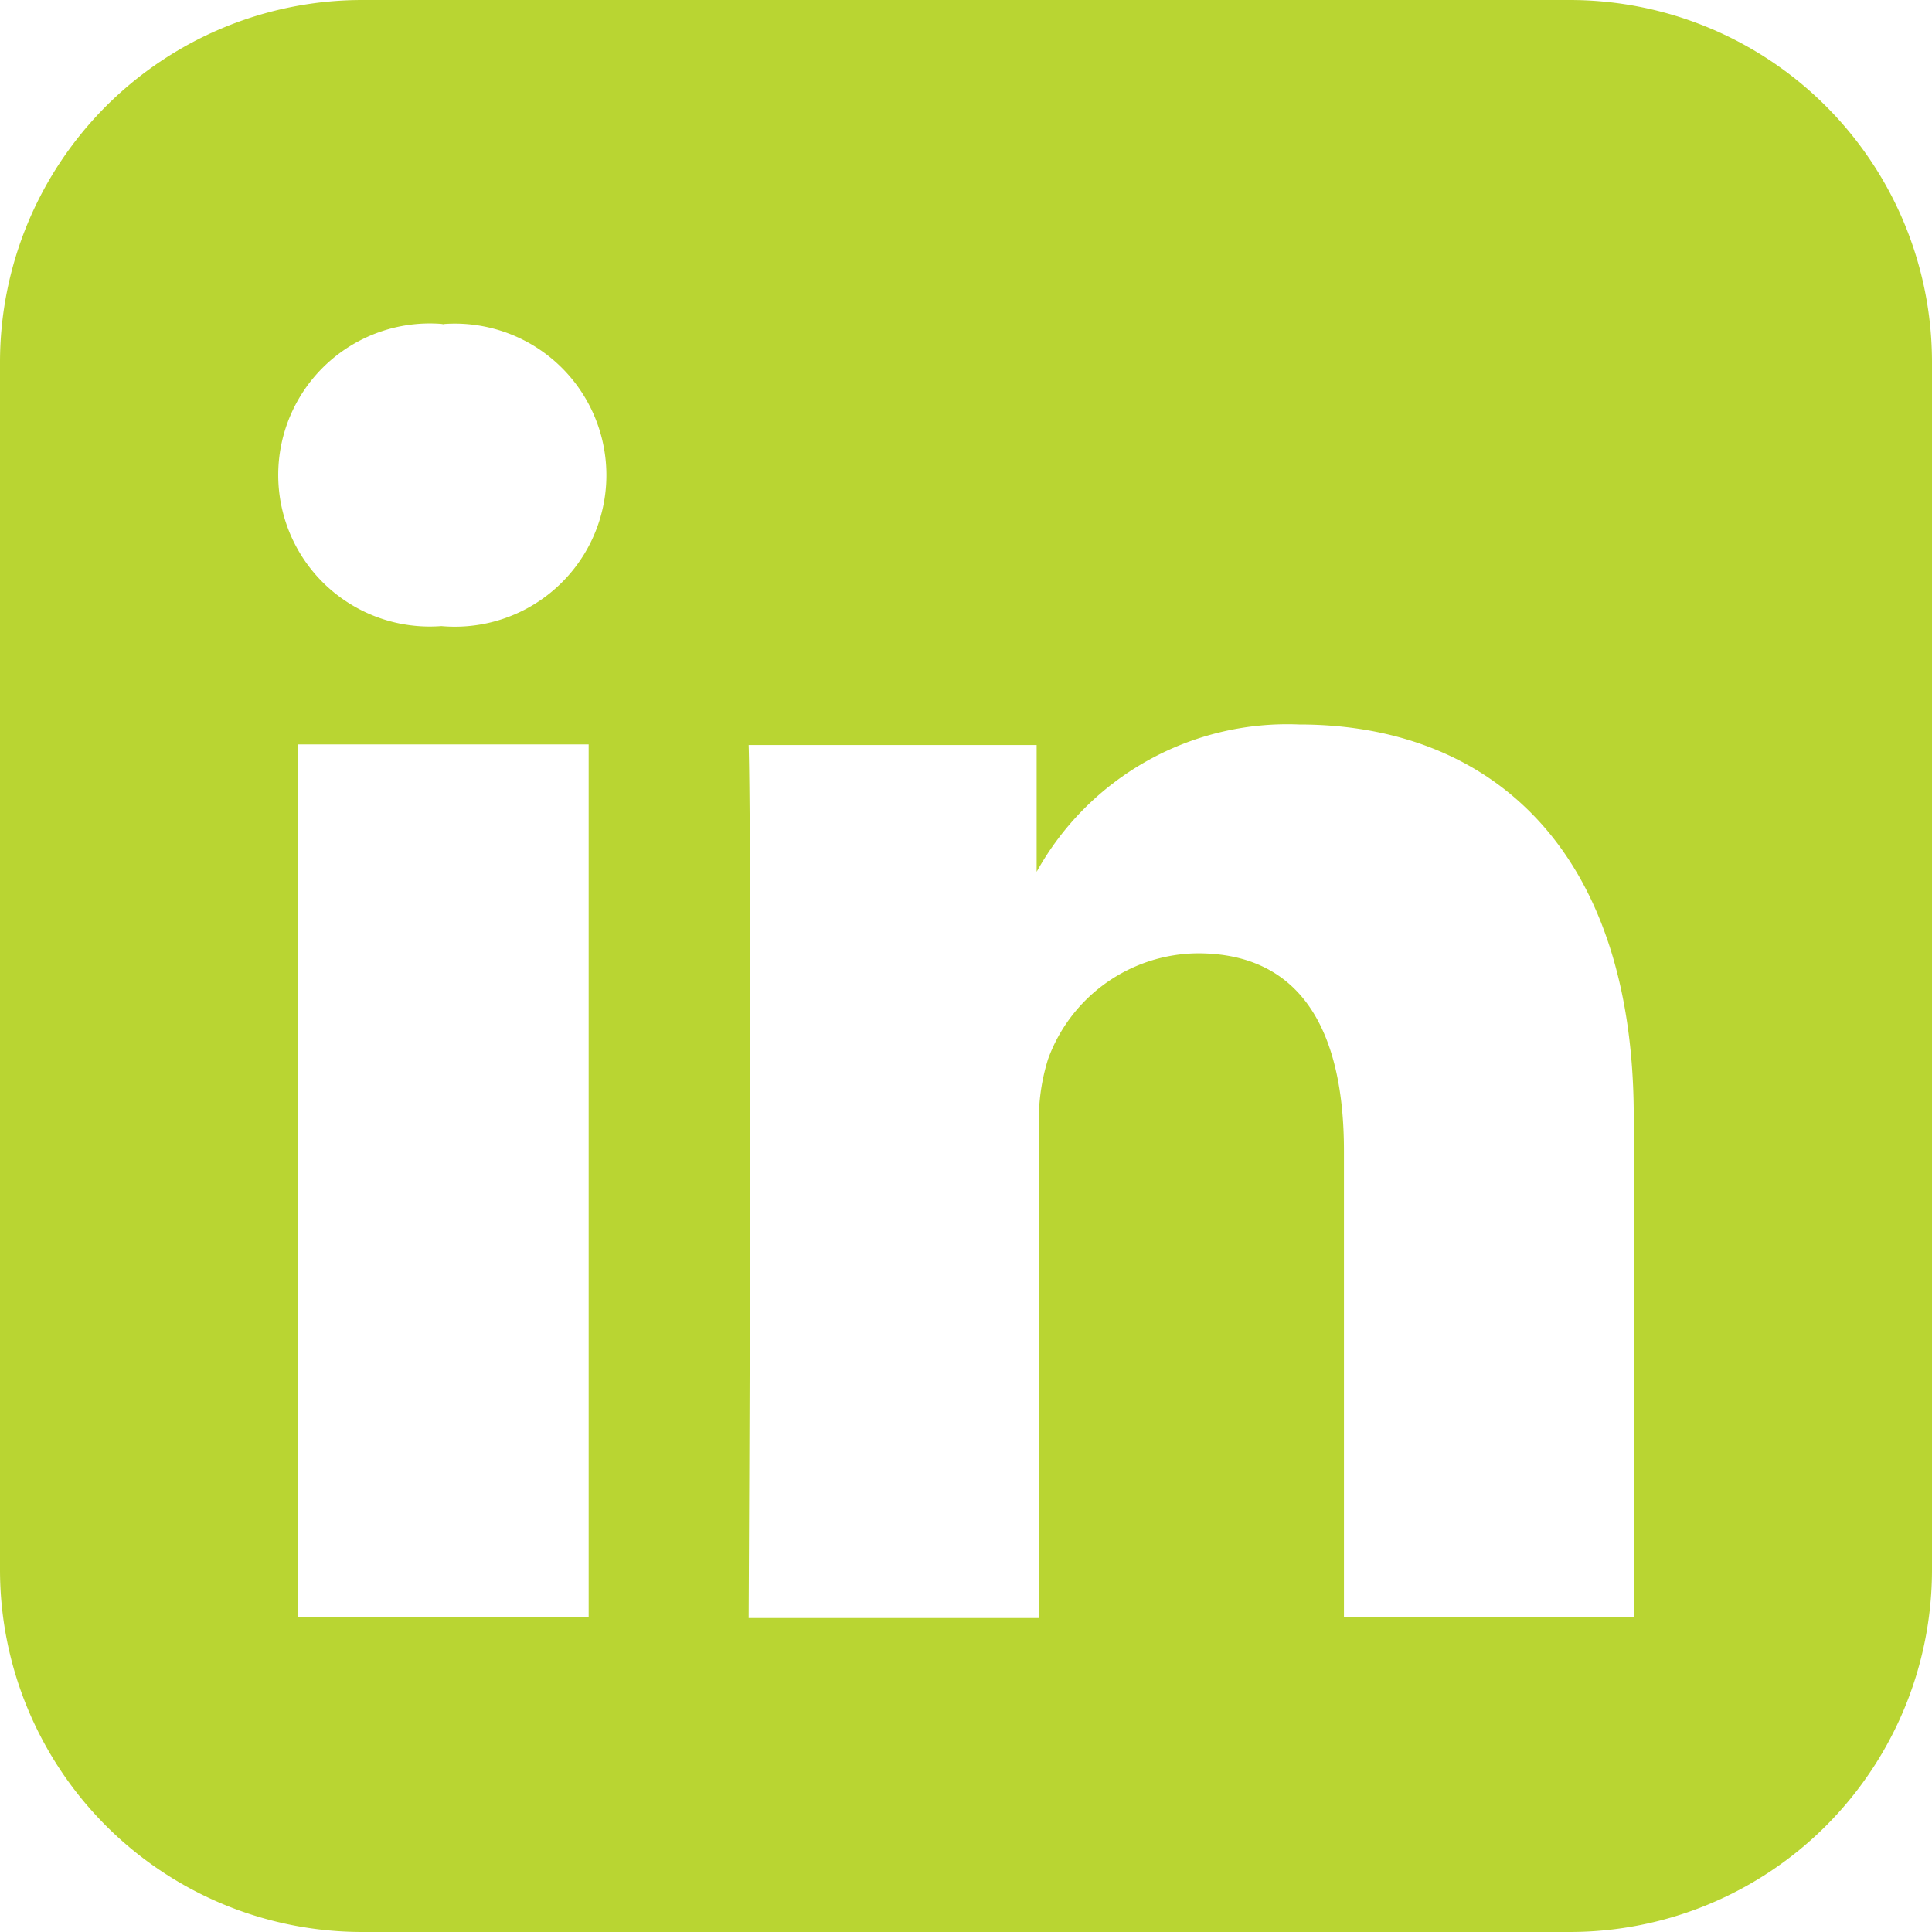 <svg xmlns="http://www.w3.org/2000/svg" viewBox="0 0 32 32" height="32" width="32"><defs><style>.cls-1{fill:#b9d532;}</style></defs><title>icon-linkedin</title><g id="Layer_2" data-name="Layer 2"><g id="Layer_1-2" data-name="Layer 1"><path class="cls-1" d="M32,26a6,6,0,0,1-6,6H6a6,6,0,0,1-6-6V6A6,6,0,0,1,6,0H26a6,6,0,0,1,6,6ZM7.37,5.37a2.51,2.51,0,1,0-.06,5h0a2.51,2.51,0,1,0,0-5ZM9.75,26.79V12.33H4.94V26.79Zm17.31,0V18.5c0-4.44-2.38-6.5-5.54-6.5a4.75,4.75,0,0,0-4.35,2.44h0v-2.1H12.4s.06,1.35,0,14.46h4.81V18.71a3.36,3.36,0,0,1,.15-1.17,2.66,2.66,0,0,1,2.48-1.75c1.73,0,2.42,1.31,2.42,3.27v7.73Z"/></g></g></svg>